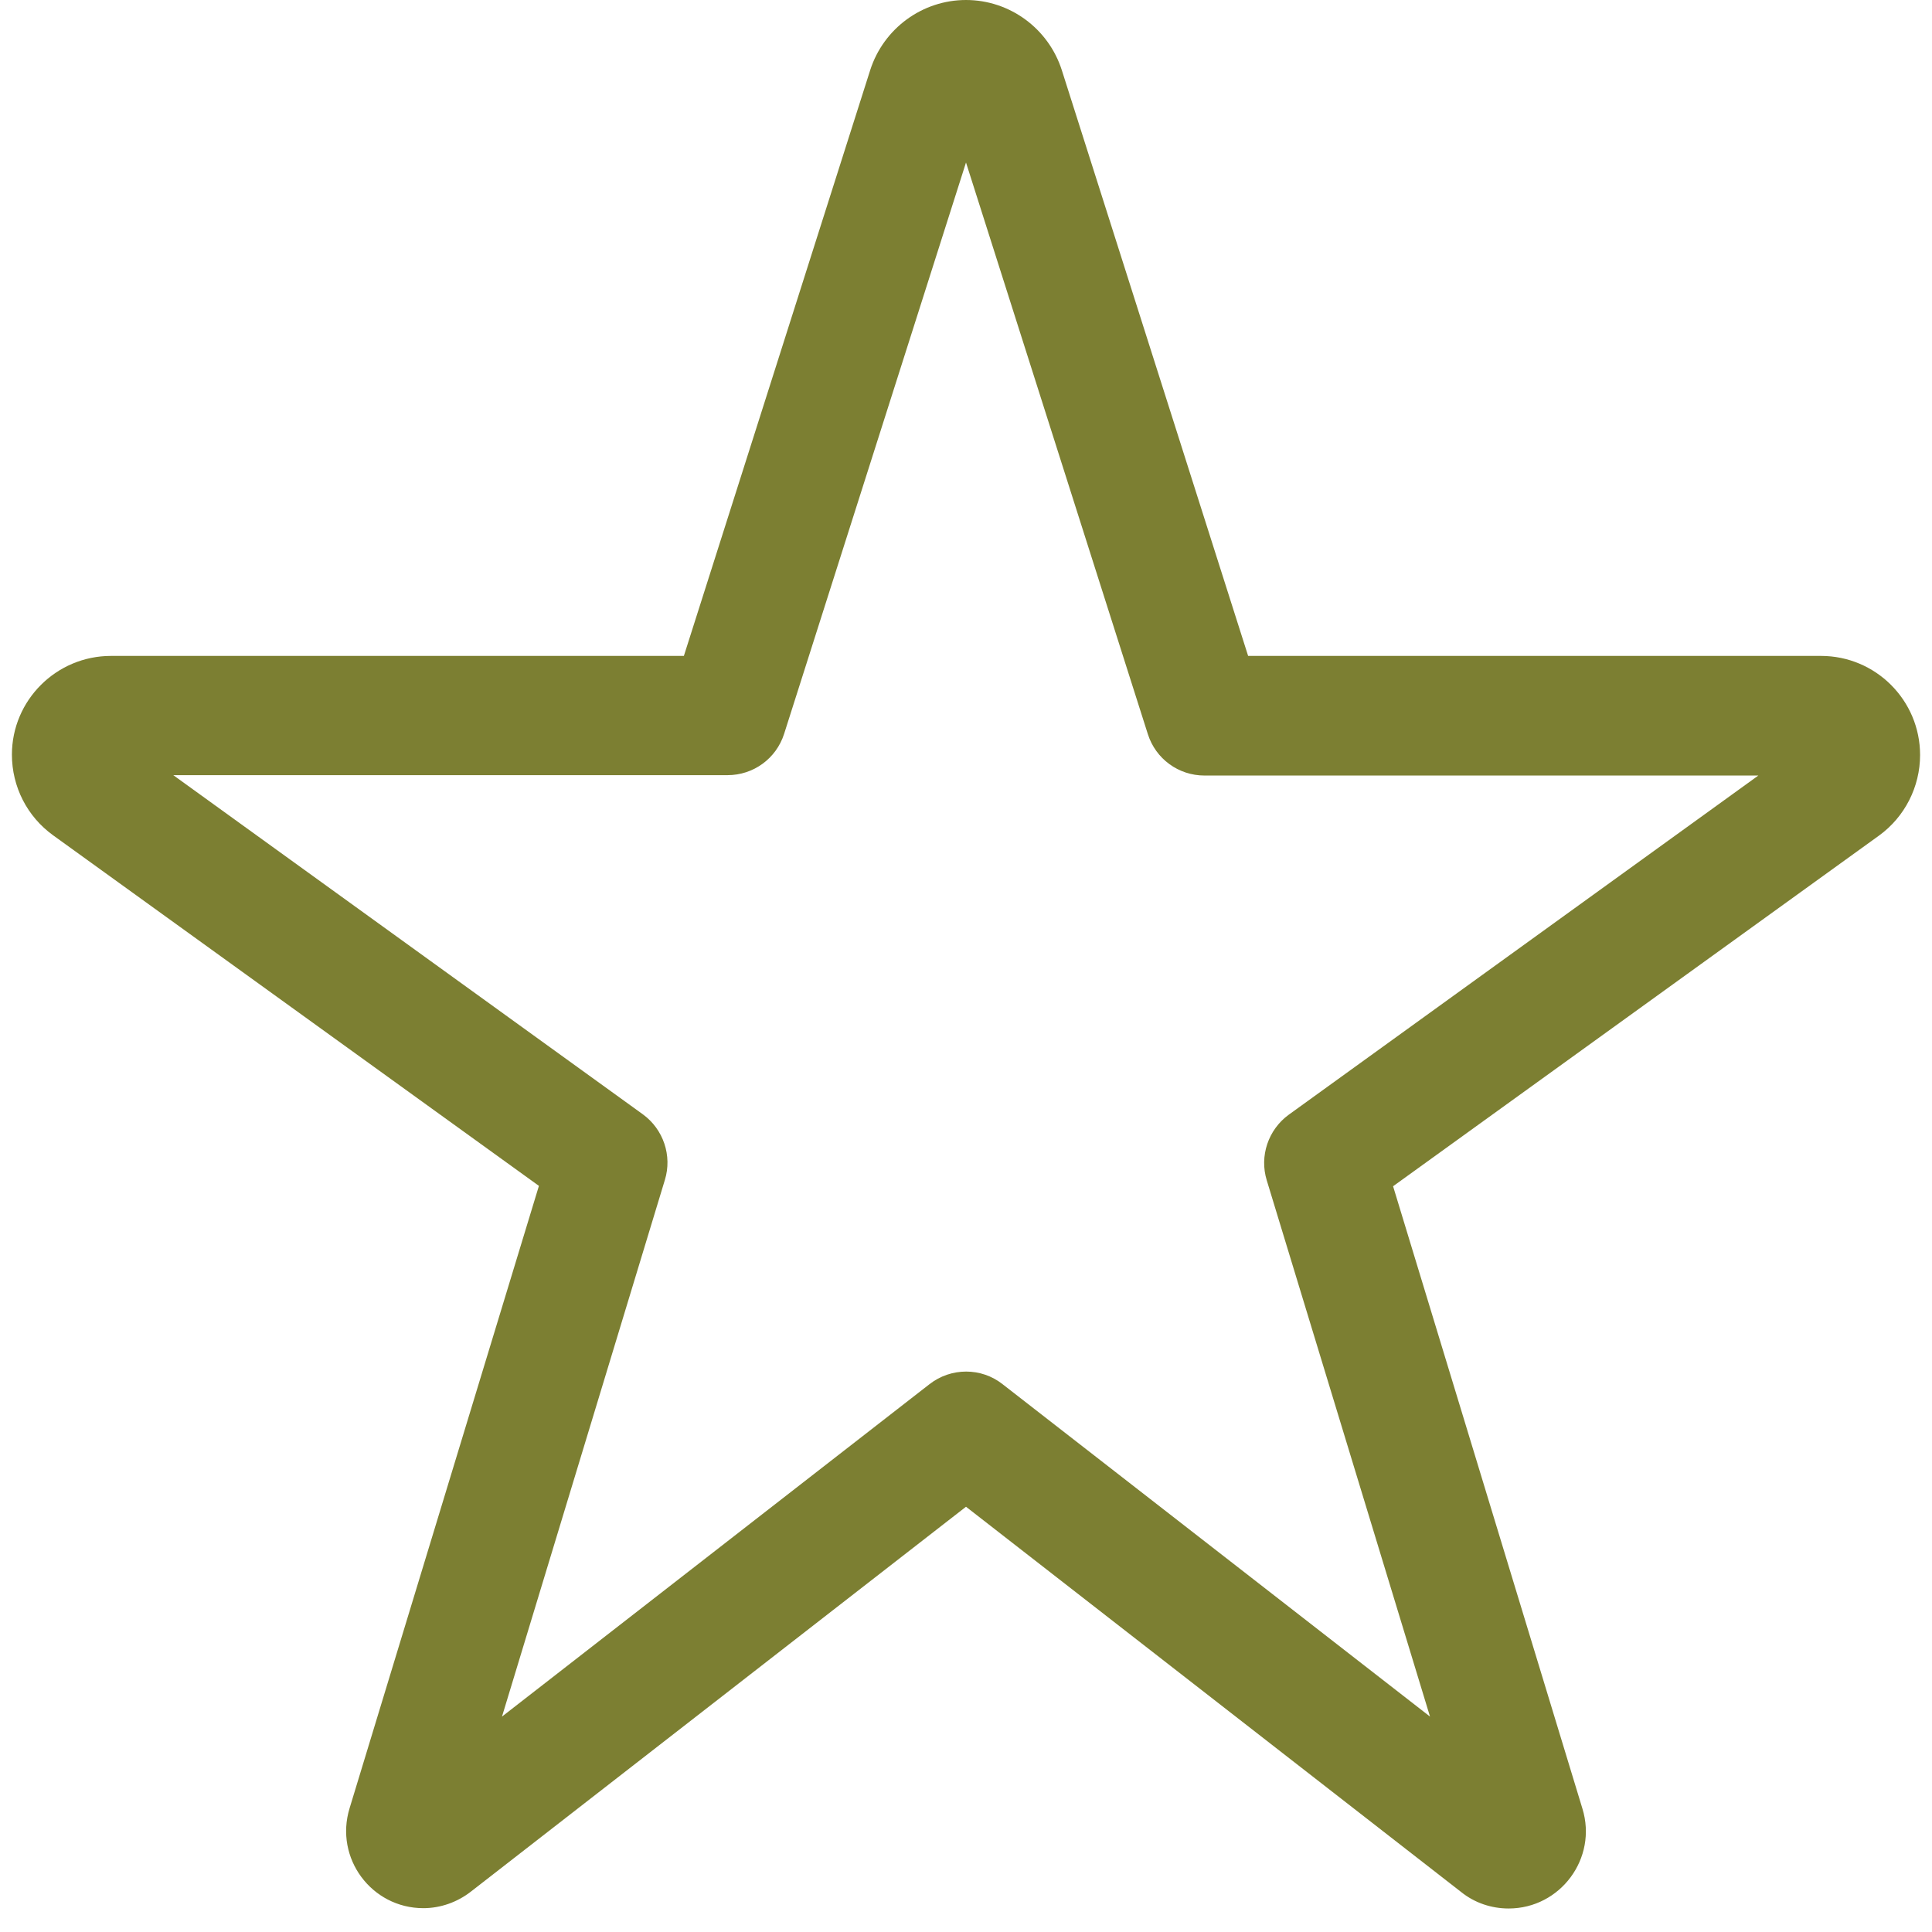 <svg width="36" height="36" viewBox="0 0 36 36" fill="none" xmlns="http://www.w3.org/2000/svg">
<path d="M18 3.028L14.611 13.674C14.465 14.132 14.042 14.444 13.556 14.444H3.229L11.979 20.764C12.361 21.042 12.528 21.535 12.389 21.986L9.354 31.986L17.32 25.792C17.722 25.479 18.285 25.479 18.681 25.792L26.646 31.986L23.604 21.993C23.465 21.542 23.632 21.049 24.014 20.771L32.764 14.451H22.445C21.958 14.451 21.535 14.139 21.389 13.681L18 3.028ZM16.215 1.306C16.465 0.528 17.188 0 18 0C18.812 0 19.535 0.528 19.785 1.306L23.257 12.222H33.931C34.951 12.222 35.778 13.049 35.778 14.069C35.778 14.66 35.493 15.222 35.014 15.569L25.958 22.104L29.486 33.701C29.771 34.625 29.076 35.562 28.111 35.562C27.792 35.562 27.479 35.458 27.229 35.257L18 28.076L8.771 35.25C8.521 35.444 8.208 35.556 7.889 35.556C6.924 35.556 6.229 34.625 6.514 33.694L10.042 22.097L0.986 15.562C0.507 15.215 0.222 14.66 0.222 14.062C0.222 13.049 1.049 12.222 2.069 12.222H12.743L16.215 1.306Z" fill="#7C7F32"/>
</svg>
